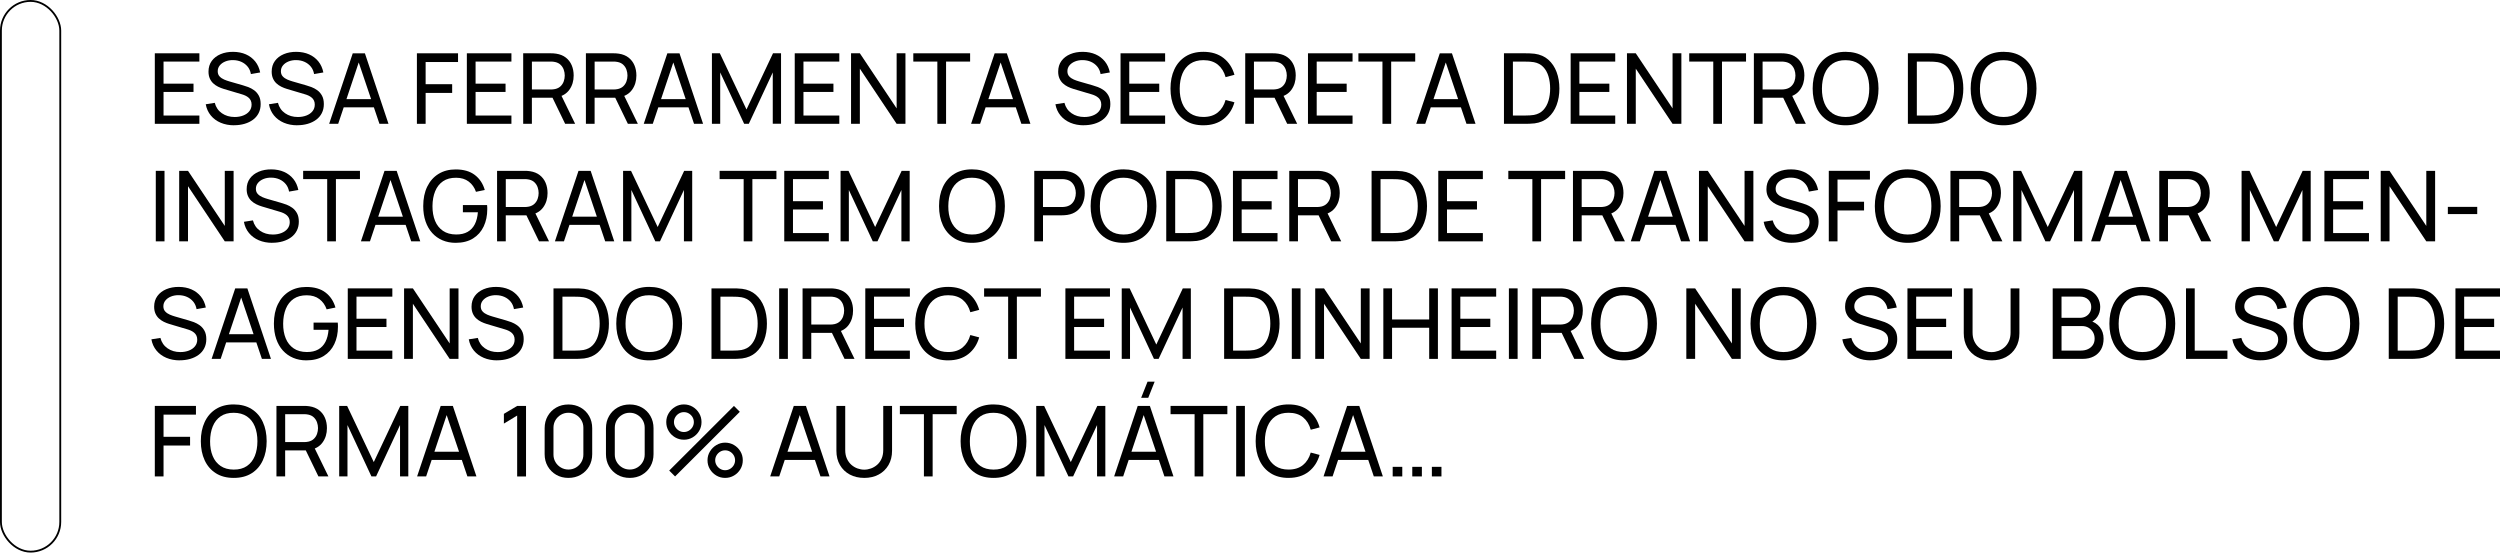 <svg xmlns="http://www.w3.org/2000/svg" id="Camada_2" data-name="Camada 2" viewBox="0 0 1352.78 299"><defs><style>      .cls-1 {        fill: none;        stroke: #000;        stroke-miterlimit: 10;      }    </style></defs><g id="Camada_1-2" data-name="Camada 1"><g><g><path d="m83.77,67V28.84h24.12v4.48h-19.4v11.95h16.22v4.48h-16.22v12.77h19.4v4.48h-24.12Z"></path><path d="m126.72,67.8c-2.7,0-5.14-.46-7.3-1.38s-3.95-2.23-5.35-3.94c-1.4-1.71-2.32-3.72-2.74-6.06l4.88-.77c.62,2.4,1.9,4.28,3.86,5.63,1.95,1.35,4.25,2.03,6.9,2.03,1.71,0,3.26-.27,4.65-.81,1.39-.54,2.49-1.31,3.3-2.32.81-1.01,1.22-2.2,1.22-3.58,0-.85-.15-1.58-.44-2.19s-.69-1.13-1.19-1.56c-.5-.43-1.07-.8-1.71-1.1-.64-.3-1.3-.55-1.99-.74l-9.73-2.89c-1.06-.32-2.08-.72-3.07-1.21-.99-.49-1.87-1.1-2.65-1.83-.78-.73-1.4-1.62-1.85-2.65s-.69-2.26-.69-3.67c0-2.26.59-4.19,1.76-5.79,1.17-1.6,2.77-2.82,4.78-3.67,2.01-.85,4.28-1.26,6.81-1.25,2.56.02,4.85.47,6.88,1.36,2.02.89,3.7,2.17,5.04,3.83,1.33,1.66,2.23,3.65,2.69,5.96l-5.01.87c-.27-1.55-.85-2.89-1.76-4.01-.91-1.12-2.05-1.99-3.41-2.6-1.36-.61-2.85-.92-4.48-.94-1.55-.02-2.96.23-4.21.74-1.25.51-2.25,1.22-2.99,2.13-.74.91-1.11,1.96-1.11,3.14s.34,2.11,1.01,2.82c.67.72,1.5,1.28,2.48,1.7s1.94.75,2.88,1.02l7.26,2.09c.83.23,1.79.55,2.88.95,1.09.41,2.14.98,3.17,1.71,1.02.73,1.87,1.71,2.54,2.92s1.01,2.73,1.01,4.57-.37,3.47-1.1,4.9-1.75,2.63-3.06,3.59c-1.31.96-2.83,1.7-4.56,2.2-1.73.5-3.59.76-5.56.76Z"></path><path d="m160.91,67.8c-2.7,0-5.14-.46-7.3-1.38s-3.95-2.23-5.35-3.94c-1.4-1.71-2.32-3.72-2.74-6.06l4.88-.77c.62,2.4,1.9,4.28,3.86,5.63,1.95,1.35,4.25,2.03,6.9,2.03,1.71,0,3.26-.27,4.65-.81,1.39-.54,2.49-1.31,3.3-2.32.81-1.01,1.22-2.2,1.22-3.58,0-.85-.15-1.58-.44-2.19s-.69-1.13-1.19-1.56c-.5-.43-1.07-.8-1.71-1.1-.64-.3-1.3-.55-1.99-.74l-9.73-2.89c-1.06-.32-2.08-.72-3.07-1.21-.99-.49-1.87-1.1-2.65-1.83-.78-.73-1.4-1.62-1.85-2.65s-.69-2.26-.69-3.67c0-2.26.59-4.19,1.76-5.79,1.17-1.6,2.77-2.82,4.78-3.67,2.01-.85,4.28-1.26,6.81-1.25,2.56.02,4.85.47,6.88,1.36,2.02.89,3.7,2.17,5.04,3.83,1.33,1.66,2.23,3.65,2.69,5.96l-5.01.87c-.27-1.55-.85-2.89-1.76-4.01-.91-1.12-2.05-1.99-3.41-2.6-1.36-.61-2.85-.92-4.48-.94-1.55-.02-2.96.23-4.21.74-1.25.51-2.25,1.22-2.99,2.13-.74.91-1.11,1.96-1.11,3.14s.34,2.11,1.01,2.82c.67.72,1.5,1.28,2.48,1.7s1.94.75,2.88,1.02l7.26,2.09c.83.23,1.79.55,2.88.95,1.09.41,2.14.98,3.17,1.71,1.02.73,1.87,1.71,2.54,2.92s1.01,2.73,1.01,4.57-.37,3.47-1.1,4.9-1.75,2.63-3.06,3.59c-1.31.96-2.83,1.7-4.56,2.2-1.73.5-3.59.76-5.56.76Z"></path><path d="m178.11,67l12.77-38.16h6.57l12.77,38.16h-4.9l-11.95-35.4h1.48l-11.85,35.4h-4.9Zm6.15-8.93v-4.43h19.82v4.43h-19.82Z"></path><path d="m225.59,67V28.84h22.26v4.72h-17.54v12h14.36v4.72h-14.36v16.72h-4.72Z"></path><path d="m252.62,67V28.84h24.12v4.48h-19.4v11.95h16.22v4.48h-16.22v12.77h19.4v4.48h-24.12Z"></path><path d="m283.1,67V28.84h15.08c.37,0,.81.01,1.32.04.51.03,1.01.08,1.48.17,2.07.32,3.8,1.02,5.21,2.12,1.4,1.1,2.46,2.48,3.17,4.15.71,1.67,1.06,3.52,1.06,5.55,0,2.95-.77,5.51-2.31,7.67s-3.79,3.52-6.76,4.07l-1.8.29h-11.74v14.1h-4.72Zm4.72-18.58h10.2c.34,0,.72-.02,1.15-.05.43-.04.84-.1,1.23-.19,1.22-.28,2.21-.8,2.98-1.55.77-.75,1.33-1.63,1.68-2.65.35-1.02.53-2.05.53-3.11s-.18-2.1-.53-3.11c-.35-1.02-.91-1.9-1.68-2.66s-1.76-1.27-2.98-1.54c-.39-.11-.8-.17-1.23-.2-.43-.03-.82-.04-1.15-.04h-10.2v15.1Zm17.99,18.58l-7.53-15.53,4.66-1.43,8.27,16.96h-5.41Z"></path><path d="m317.04,67V28.84h15.08c.37,0,.81.01,1.32.04.51.03,1.01.08,1.48.17,2.07.32,3.8,1.02,5.21,2.12,1.4,1.1,2.46,2.48,3.17,4.15.71,1.67,1.06,3.52,1.06,5.55,0,2.95-.77,5.51-2.31,7.67s-3.79,3.52-6.76,4.07l-1.8.29h-11.74v14.1h-4.72Zm4.72-18.58h10.2c.34,0,.72-.02,1.15-.05.43-.04.84-.1,1.23-.19,1.22-.28,2.21-.8,2.98-1.55.77-.75,1.33-1.63,1.68-2.65.35-1.02.53-2.05.53-3.11s-.18-2.1-.53-3.11c-.35-1.02-.91-1.9-1.68-2.66s-1.76-1.27-2.98-1.54c-.39-.11-.8-.17-1.23-.2-.43-.03-.82-.04-1.15-.04h-10.2v15.1Zm17.99,18.58l-7.53-15.53,4.66-1.43,8.27,16.96h-5.41Z"></path><path d="m348.34,67l12.77-38.16h6.57l12.77,38.16h-4.9l-11.95-35.4h1.48l-11.85,35.4h-4.9Zm6.15-8.93v-4.43h19.82v4.43h-19.82Z"></path><path d="m385.23,67V28.84h4.29l14.42,30.4,14.34-30.4h4.35v38.13h-4.48v-27.77l-12.96,27.8h-2.52l-12.96-27.8v27.8h-4.48Z"></path><path d="m430.04,67V28.84h24.12v4.48h-19.4v11.95h16.22v4.48h-16.22v12.77h19.4v4.48h-24.12Z"></path><path d="m460.51,67V28.84h4.77l19.9,29.81v-29.81h4.77v38.16h-4.77l-19.9-29.84v29.84h-4.77Z"></path><path d="m507.21,67v-33.68h-13.01v-4.48h30.74v4.48h-13.01v33.68h-4.72Z"></path><path d="m525.46,67l12.77-38.16h6.57l12.77,38.16h-4.9l-11.95-35.4h1.48l-11.85,35.4h-4.9Zm6.15-8.93v-4.43h19.82v4.43h-19.82Z"></path><path d="m586.49,67.8c-2.7,0-5.14-.46-7.3-1.38s-3.95-2.23-5.35-3.94c-1.4-1.71-2.32-3.72-2.74-6.06l4.88-.77c.62,2.4,1.9,4.28,3.86,5.63,1.95,1.35,4.25,2.03,6.9,2.03,1.71,0,3.26-.27,4.65-.81,1.39-.54,2.49-1.31,3.3-2.32.81-1.01,1.22-2.2,1.22-3.58,0-.85-.15-1.58-.44-2.19s-.69-1.13-1.19-1.56c-.5-.43-1.07-.8-1.71-1.1-.64-.3-1.3-.55-1.99-.74l-9.73-2.89c-1.06-.32-2.08-.72-3.07-1.21-.99-.49-1.87-1.1-2.65-1.83-.78-.73-1.4-1.62-1.85-2.65s-.69-2.26-.69-3.67c0-2.26.59-4.19,1.76-5.79,1.17-1.6,2.77-2.82,4.78-3.67,2.01-.85,4.28-1.26,6.81-1.25,2.56.02,4.85.47,6.88,1.36,2.02.89,3.7,2.17,5.04,3.83,1.33,1.66,2.23,3.65,2.69,5.96l-5.01.87c-.27-1.55-.85-2.89-1.76-4.01-.91-1.12-2.05-1.99-3.41-2.6-1.36-.61-2.85-.92-4.48-.94-1.55-.02-2.96.23-4.21.74-1.25.51-2.25,1.22-2.99,2.13-.74.91-1.11,1.96-1.11,3.14s.34,2.11,1.01,2.82c.67.72,1.5,1.28,2.48,1.7s1.94.75,2.88,1.02l7.26,2.09c.83.23,1.79.55,2.88.95,1.09.41,2.14.98,3.17,1.71,1.02.73,1.87,1.71,2.54,2.92s1.01,2.73,1.01,4.57-.37,3.47-1.1,4.9-1.75,2.63-3.06,3.59c-1.31.96-2.83,1.7-4.56,2.2-1.73.5-3.59.76-5.56.76Z"></path><path d="m606.34,67V28.84h24.12v4.48h-19.4v11.95h16.22v4.48h-16.22v12.77h19.4v4.48h-24.12Z"></path><path d="m651.18,67.8c-3.8,0-7.02-.84-9.67-2.52-2.65-1.68-4.67-4.01-6.06-7-1.39-2.99-2.08-6.44-2.08-10.36s.69-7.38,2.08-10.36c1.39-2.99,3.41-5.32,6.06-7,2.65-1.68,5.87-2.52,9.67-2.52,4.42,0,8.05,1.12,10.9,3.37,2.85,2.24,4.82,5.26,5.9,9.06l-4.8,1.27c-.78-2.84-2.16-5.09-4.16-6.73-2-1.64-4.61-2.46-7.84-2.46-2.84,0-5.21.65-7.1,1.93-1.89,1.29-3.31,3.09-4.27,5.39-.95,2.31-1.44,4.99-1.46,8.04-.02,3.04.45,5.71,1.4,8.02.95,2.31,2.38,4.11,4.29,5.41s4.28,1.95,7.13,1.95c3.23,0,5.85-.83,7.84-2.48,2-1.65,3.38-3.89,4.16-6.72l4.8,1.27c-1.08,3.78-3.04,6.8-5.9,9.05-2.85,2.25-6.49,3.38-10.9,3.38Z"></path><path d="m673.81,67V28.84h15.08c.37,0,.81.01,1.33.04.51.03,1.01.08,1.48.17,2.07.32,3.8,1.02,5.21,2.12,1.4,1.1,2.46,2.48,3.17,4.15.71,1.67,1.06,3.52,1.06,5.55,0,2.95-.77,5.51-2.31,7.67-1.54,2.16-3.79,3.52-6.76,4.07l-1.8.29h-11.74v14.1h-4.72Zm4.72-18.58h10.2c.33,0,.72-.02,1.15-.05.43-.04.84-.1,1.23-.19,1.22-.28,2.21-.8,2.98-1.55.77-.75,1.33-1.63,1.68-2.65.35-1.02.53-2.05.53-3.11s-.18-2.1-.53-3.11c-.35-1.02-.91-1.9-1.68-2.66s-1.76-1.27-2.98-1.54c-.39-.11-.8-.17-1.23-.2-.43-.03-.82-.04-1.15-.04h-10.2v15.1Zm17.99,18.58l-7.53-15.53,4.66-1.43,8.27,16.96h-5.41Z"></path><path d="m707.76,67V28.84h24.12v4.48h-19.4v11.95h16.22v4.48h-16.22v12.77h19.4v4.48h-24.12Z"></path><path d="m748.06,67v-33.68h-13.01v-4.48h30.74v4.48h-13.01v33.68h-4.72Z"></path><path d="m766.32,67l12.77-38.16h6.57l12.77,38.16h-4.9l-11.95-35.4h1.48l-11.84,35.4h-4.9Zm6.15-8.93v-4.43h19.82v4.43h-19.82Z"></path><path d="m813.81,67V28.84h11.77c.39,0,1.07,0,2.04.03s1.9.09,2.78.21c2.95.39,5.42,1.46,7.41,3.22,1.99,1.76,3.48,3.99,4.49,6.69,1.01,2.7,1.51,5.68,1.51,8.93s-.5,6.23-1.51,8.93-2.5,4.93-4.49,6.69c-1.99,1.76-4.46,2.83-7.41,3.22-.88.11-1.82.17-2.8.2-.98.03-1.66.04-2.03.04h-11.77Zm4.85-4.5h6.92c.67,0,1.42-.02,2.25-.07.83-.04,1.55-.12,2.17-.23,2.08-.39,3.77-1.26,5.06-2.62,1.29-1.36,2.23-3.06,2.84-5.09.6-2.03.9-4.22.9-6.57s-.3-4.62-.91-6.65c-.61-2.03-1.56-3.72-2.85-5.06-1.29-1.34-2.97-2.2-5.04-2.57-.62-.12-1.35-.2-2.2-.24-.85-.04-1.59-.05-2.23-.05h-6.92v29.15Z"></path><path d="m849.9,67V28.84h24.12v4.48h-19.4v11.95h16.22v4.48h-16.22v12.77h19.4v4.48h-24.12Z"></path><path d="m880.37,67V28.84h4.77l19.9,29.81v-29.81h4.77v38.16h-4.77l-19.9-29.84v29.84h-4.77Z"></path><path d="m927.07,67v-33.68h-13.01v-4.48h30.74v4.48h-13.01v33.68h-4.72Z"></path><path d="m949.04,67V28.84h15.08c.37,0,.81.01,1.33.04.51.03,1.01.08,1.48.17,2.07.32,3.8,1.02,5.21,2.12,1.4,1.1,2.46,2.48,3.17,4.15.71,1.67,1.06,3.52,1.06,5.55,0,2.95-.77,5.51-2.31,7.67-1.54,2.16-3.79,3.52-6.76,4.07l-1.8.29h-11.74v14.1h-4.72Zm4.72-18.58h10.2c.33,0,.72-.02,1.15-.05.43-.04.84-.1,1.23-.19,1.22-.28,2.21-.8,2.98-1.55.77-.75,1.33-1.63,1.68-2.65.35-1.02.53-2.05.53-3.11s-.18-2.1-.53-3.11c-.35-1.02-.91-1.9-1.68-2.66s-1.76-1.27-2.98-1.54c-.39-.11-.8-.17-1.23-.2-.43-.03-.82-.04-1.15-.04h-10.2v15.1Zm17.99,18.58l-7.53-15.53,4.66-1.43,8.27,16.96h-5.41Z"></path><path d="m998.67,67.8c-3.8,0-7.02-.84-9.67-2.52-2.65-1.68-4.67-4.01-6.06-7-1.39-2.99-2.08-6.44-2.08-10.36s.69-7.38,2.08-10.36c1.39-2.99,3.41-5.32,6.06-7,2.65-1.68,5.87-2.52,9.67-2.52s7.05.84,9.7,2.52c2.65,1.68,4.66,4.01,6.04,7,1.38,2.99,2.07,6.44,2.07,10.36s-.69,7.38-2.07,10.36c-1.38,2.99-3.39,5.32-6.04,7-2.65,1.68-5.88,2.52-9.7,2.52Zm0-4.5c2.84.02,5.22-.62,7.12-1.92,1.9-1.3,3.32-3.1,4.27-5.42s1.42-4.99,1.42-8.03-.47-5.73-1.42-8.03c-.95-2.3-2.37-4.09-4.27-5.38-1.9-1.29-4.27-1.94-7.12-1.96-2.84-.02-5.21.62-7.09,1.91-1.88,1.29-3.3,3.09-4.25,5.41-.95,2.31-1.44,5-1.46,8.06-.02,3.04.45,5.71,1.4,8,.95,2.3,2.38,4.09,4.28,5.39,1.9,1.3,4.27,1.96,7.12,1.97Z"></path><path d="m1032.38,67V28.84h11.77c.39,0,1.07,0,2.04.03s1.9.09,2.78.21c2.95.39,5.42,1.46,7.41,3.22,1.99,1.76,3.48,3.99,4.49,6.69,1.01,2.7,1.51,5.68,1.51,8.93s-.5,6.23-1.51,8.93-2.5,4.93-4.49,6.69c-1.99,1.76-4.46,2.83-7.41,3.22-.88.11-1.82.17-2.8.2-.98.03-1.66.04-2.03.04h-11.77Zm4.85-4.5h6.92c.67,0,1.42-.02,2.25-.07.83-.04,1.55-.12,2.17-.23,2.08-.39,3.77-1.26,5.06-2.62,1.29-1.36,2.23-3.06,2.84-5.09.6-2.03.9-4.22.9-6.57s-.3-4.62-.91-6.65c-.61-2.03-1.56-3.72-2.85-5.06-1.29-1.34-2.97-2.2-5.04-2.57-.62-.12-1.35-.2-2.2-.24-.85-.04-1.59-.05-2.23-.05h-6.92v29.15Z"></path><path d="m1084.16,67.8c-3.8,0-7.02-.84-9.67-2.52-2.65-1.68-4.67-4.01-6.06-7-1.39-2.99-2.08-6.44-2.08-10.36s.69-7.38,2.08-10.36c1.39-2.99,3.41-5.32,6.06-7,2.65-1.68,5.87-2.52,9.67-2.52s7.05.84,9.7,2.52c2.65,1.68,4.66,4.01,6.04,7,1.38,2.99,2.07,6.44,2.07,10.36s-.69,7.38-2.07,10.36c-1.38,2.99-3.39,5.32-6.04,7-2.65,1.68-5.88,2.52-9.7,2.52Zm0-4.5c2.84.02,5.22-.62,7.12-1.92,1.9-1.3,3.32-3.1,4.27-5.42s1.42-4.99,1.42-8.03-.47-5.73-1.42-8.03c-.95-2.3-2.37-4.09-4.27-5.38-1.9-1.29-4.27-1.94-7.12-1.96-2.84-.02-5.21.62-7.09,1.91-1.88,1.29-3.3,3.09-4.25,5.41-.95,2.31-1.44,5-1.46,8.06-.02,3.04.45,5.71,1.4,8,.95,2.3,2.38,4.09,4.28,5.39,1.9,1.3,4.27,1.96,7.12,1.97Z"></path><path d="m84.3,130.6v-38.16h4.72v38.16h-4.72Z"></path><path d="m96.96,130.6v-38.16h4.77l19.9,29.81v-29.81h4.77v38.16h-4.77l-19.9-29.84v29.84h-4.77Z"></path><path d="m147.37,131.4c-2.7,0-5.14-.46-7.3-1.38s-3.95-2.23-5.35-3.94c-1.4-1.71-2.32-3.72-2.74-6.06l4.88-.77c.62,2.4,1.9,4.28,3.86,5.63,1.95,1.35,4.25,2.03,6.9,2.03,1.71,0,3.26-.27,4.65-.81,1.39-.54,2.49-1.31,3.3-2.32.81-1.01,1.22-2.2,1.22-3.58,0-.85-.15-1.58-.44-2.19s-.69-1.13-1.19-1.56c-.5-.43-1.07-.8-1.71-1.1-.64-.3-1.3-.55-1.99-.74l-9.73-2.89c-1.06-.32-2.08-.72-3.07-1.21-.99-.49-1.87-1.1-2.65-1.83-.78-.73-1.4-1.62-1.85-2.65s-.69-2.26-.69-3.67c0-2.26.59-4.19,1.76-5.79,1.17-1.6,2.77-2.82,4.78-3.67,2.01-.85,4.28-1.26,6.81-1.25,2.56.02,4.85.47,6.88,1.36,2.02.89,3.7,2.17,5.04,3.83,1.33,1.66,2.23,3.65,2.69,5.96l-5.01.87c-.27-1.55-.85-2.89-1.76-4.01-.91-1.12-2.05-1.99-3.41-2.6-1.36-.61-2.85-.92-4.48-.94-1.55-.02-2.96.23-4.21.74-1.25.51-2.25,1.22-2.99,2.13-.74.91-1.11,1.96-1.11,3.14s.34,2.11,1.01,2.82c.67.72,1.5,1.28,2.48,1.7s1.94.75,2.88,1.02l7.26,2.09c.83.23,1.79.55,2.88.95,1.09.41,2.14.98,3.17,1.71,1.02.73,1.87,1.71,2.54,2.92s1.01,2.73,1.01,4.57-.37,3.47-1.1,4.9-1.75,2.63-3.06,3.59c-1.31.96-2.83,1.7-4.56,2.2-1.73.5-3.59.76-5.56.76Z"></path><path d="m177.05,130.6v-33.68h-13.01v-4.48h30.74v4.48h-13.01v33.68h-4.72Z"></path><path d="m195.3,130.6l12.77-38.16h6.57l12.77,38.16h-4.9l-11.95-35.4h1.48l-11.85,35.4h-4.9Zm6.15-8.93v-4.43h19.82v4.43h-19.82Z"></path><path d="m246.58,131.4c-2.61,0-5-.46-7.16-1.38s-4.01-2.24-5.56-3.96c-1.55-1.72-2.75-3.81-3.59-6.25-.84-2.45-1.26-5.21-1.26-8.28,0-4.06.72-7.58,2.17-10.55,1.45-2.97,3.49-5.26,6.12-6.88,2.63-1.62,5.72-2.42,9.28-2.42,4.27,0,7.72.99,10.33,2.98,2.61,1.99,4.42,4.7,5.41,8.15l-4.77.98c-.79-2.31-2.1-4.16-3.92-5.54-1.82-1.38-4.09-2.07-6.81-2.07-2.84-.02-5.21.61-7.09,1.89-1.88,1.28-3.3,3.08-4.25,5.39-.95,2.31-1.44,5-1.46,8.06-.02,3.04.45,5.71,1.4,8,.95,2.3,2.38,4.09,4.28,5.39,1.9,1.3,4.27,1.96,7.12,1.97,2.46.02,4.52-.45,6.2-1.4,1.68-.95,2.98-2.33,3.9-4.13.92-1.8,1.47-3.97,1.67-6.49h-8.11v-3.9h13.09c.05.35.08.77.09,1.26,0,.49.01.82.01.99,0,3.48-.65,6.59-1.95,9.34-1.3,2.75-3.22,4.91-5.75,6.48s-5.67,2.36-9.39,2.36Z"></path><path d="m268.97,130.6v-38.16h15.08c.37,0,.81.01,1.32.04.51.03,1.01.08,1.48.17,2.07.32,3.8,1.02,5.21,2.12,1.4,1.1,2.46,2.48,3.17,4.15.71,1.67,1.06,3.52,1.06,5.55,0,2.95-.77,5.51-2.31,7.67s-3.79,3.52-6.76,4.07l-1.8.29h-11.74v14.1h-4.72Zm4.72-18.58h10.2c.34,0,.72-.02,1.15-.05.43-.04.84-.1,1.23-.19,1.22-.28,2.21-.8,2.98-1.55.77-.75,1.33-1.63,1.68-2.65.35-1.02.53-2.05.53-3.11s-.18-2.1-.53-3.11c-.35-1.02-.91-1.9-1.68-2.66s-1.76-1.27-2.98-1.54c-.39-.11-.8-.17-1.23-.2-.43-.03-.82-.04-1.15-.04h-10.2v15.1Zm17.99,18.58l-7.53-15.53,4.66-1.43,8.27,16.96h-5.41Z"></path><path d="m300.27,130.6l12.77-38.16h6.57l12.77,38.16h-4.9l-11.95-35.4h1.48l-11.85,35.4h-4.9Zm6.15-8.93v-4.43h19.82v4.43h-19.82Z"></path><path d="m337.16,130.6v-38.16h4.29l14.42,30.4,14.34-30.4h4.35v38.13h-4.48v-27.77l-12.96,27.8h-2.52l-12.96-27.8v27.8h-4.48Z"></path><path d="m402.4,130.6v-33.68h-13.01v-4.48h30.74v4.48h-13.01v33.68h-4.72Z"></path><path d="m424.37,130.6v-38.16h24.12v4.48h-19.4v11.95h16.22v4.48h-16.22v12.77h19.4v4.48h-24.12Z"></path><path d="m454.84,130.6v-38.16h4.29l14.42,30.4,14.34-30.4h4.35v38.13h-4.48v-27.77l-12.96,27.8h-2.52l-12.96-27.8v27.8h-4.48Z"></path><path d="m525.94,131.4c-3.8,0-7.02-.84-9.67-2.52-2.65-1.68-4.67-4.01-6.06-7-1.39-2.99-2.08-6.44-2.08-10.36s.69-7.38,2.08-10.36c1.39-2.99,3.41-5.32,6.06-7,2.65-1.68,5.87-2.52,9.67-2.52s7.05.84,9.7,2.52c2.65,1.68,4.66,4.01,6.04,7,1.38,2.99,2.07,6.44,2.07,10.36s-.69,7.38-2.07,10.36c-1.38,2.99-3.39,5.32-6.04,7-2.65,1.68-5.88,2.52-9.7,2.52Zm0-4.5c2.84.02,5.22-.62,7.12-1.92,1.9-1.3,3.32-3.1,4.27-5.42.94-2.31,1.42-4.99,1.42-8.03s-.47-5.73-1.42-8.03c-.95-2.3-2.37-4.09-4.27-5.38-1.9-1.29-4.27-1.94-7.12-1.96-2.84-.02-5.21.62-7.09,1.91-1.88,1.29-3.3,3.09-4.25,5.41-.95,2.31-1.44,5-1.46,8.06-.02,3.04.45,5.71,1.4,8,.95,2.3,2.38,4.09,4.28,5.39,1.9,1.3,4.27,1.96,7.12,1.97Z"></path><path d="m559.65,130.6v-38.16h15.08c.37,0,.81.01,1.32.04.51.03,1.01.08,1.48.17,2.07.32,3.8,1.02,5.21,2.12,1.4,1.1,2.46,2.48,3.17,4.15.71,1.67,1.06,3.52,1.06,5.55s-.36,3.86-1.07,5.53c-.72,1.67-1.78,3.06-3.18,4.16-1.4,1.1-3.13,1.82-5.18,2.13-.48.07-.97.12-1.48.16-.51.04-.95.05-1.32.05h-10.36v14.1h-4.72Zm4.72-18.58h10.2c.34,0,.72-.02,1.15-.05.43-.04.84-.1,1.23-.19,1.22-.28,2.21-.8,2.98-1.55.77-.75,1.33-1.63,1.68-2.65.35-1.02.53-2.05.53-3.11s-.18-2.1-.53-3.11c-.35-1.02-.91-1.9-1.68-2.66s-1.76-1.27-2.98-1.54c-.39-.11-.8-.17-1.23-.2-.43-.03-.82-.04-1.15-.04h-10.2v15.1Z"></path><path d="m607.96,131.4c-3.8,0-7.02-.84-9.67-2.52-2.65-1.68-4.67-4.01-6.06-7-1.39-2.99-2.08-6.44-2.08-10.36s.69-7.38,2.08-10.36c1.39-2.99,3.41-5.32,6.06-7,2.65-1.68,5.87-2.52,9.67-2.52s7.05.84,9.7,2.52c2.65,1.68,4.66,4.01,6.04,7,1.38,2.99,2.07,6.44,2.07,10.36s-.69,7.38-2.07,10.36c-1.38,2.99-3.39,5.32-6.04,7-2.65,1.68-5.88,2.52-9.7,2.52Zm0-4.5c2.84.02,5.22-.62,7.12-1.92,1.9-1.3,3.32-3.1,4.27-5.42.94-2.31,1.42-4.99,1.42-8.03s-.47-5.73-1.42-8.03c-.95-2.3-2.37-4.09-4.27-5.38-1.9-1.29-4.27-1.94-7.12-1.96-2.84-.02-5.21.62-7.09,1.91-1.88,1.29-3.3,3.09-4.25,5.41-.95,2.31-1.44,5-1.46,8.06-.02,3.04.45,5.71,1.4,8,.95,2.3,2.38,4.09,4.28,5.39,1.9,1.3,4.27,1.96,7.12,1.97Z"></path><path d="m631.07,130.6v-38.16h11.77c.39,0,1.07,0,2.04.03.97.02,1.9.09,2.78.21,2.95.39,5.42,1.46,7.41,3.22,1.99,1.76,3.48,3.99,4.49,6.69,1.01,2.7,1.51,5.68,1.51,8.93s-.5,6.23-1.51,8.93c-1.01,2.7-2.5,4.93-4.49,6.69-1.99,1.76-4.46,2.83-7.41,3.22-.88.11-1.81.17-2.8.2-.98.03-1.66.04-2.03.04h-11.77Zm4.85-4.5h6.92c.67,0,1.42-.02,2.25-.07.83-.04,1.55-.12,2.17-.23,2.08-.39,3.77-1.26,5.06-2.62s2.23-3.06,2.84-5.09.9-4.22.9-6.57-.31-4.62-.91-6.65c-.61-2.03-1.56-3.72-2.85-5.06-1.29-1.34-2.97-2.2-5.04-2.57-.62-.12-1.35-.2-2.2-.24-.85-.04-1.59-.05-2.23-.05h-6.92v29.15Z"></path><path d="m667.16,130.6v-38.16h24.12v4.48h-19.4v11.95h16.22v4.48h-16.22v12.77h19.4v4.48h-24.12Z"></path><path d="m697.63,130.6v-38.16h15.08c.37,0,.81.01,1.33.04.51.03,1.01.08,1.48.17,2.07.32,3.8,1.02,5.21,2.12,1.4,1.1,2.46,2.48,3.17,4.15.71,1.67,1.06,3.52,1.06,5.55,0,2.95-.77,5.51-2.31,7.67-1.54,2.16-3.79,3.52-6.76,4.07l-1.8.29h-11.74v14.1h-4.72Zm4.72-18.58h10.2c.33,0,.72-.02,1.15-.05.43-.04.84-.1,1.23-.19,1.22-.28,2.21-.8,2.98-1.55.77-.75,1.33-1.63,1.68-2.65.35-1.02.53-2.05.53-3.11s-.18-2.1-.53-3.11c-.35-1.02-.91-1.9-1.68-2.66s-1.76-1.27-2.98-1.54c-.39-.11-.8-.17-1.23-.2-.43-.03-.82-.04-1.15-.04h-10.2v15.1Zm17.99,18.58l-7.53-15.53,4.66-1.43,8.27,16.96h-5.41Z"></path><path d="m742.18,130.6v-38.16h11.77c.39,0,1.07,0,2.04.03s1.9.09,2.78.21c2.95.39,5.42,1.46,7.41,3.22,1.99,1.76,3.48,3.99,4.49,6.69,1.01,2.7,1.51,5.68,1.51,8.93s-.5,6.23-1.51,8.93-2.5,4.93-4.49,6.69c-1.99,1.76-4.46,2.83-7.41,3.22-.88.11-1.82.17-2.8.2-.98.03-1.66.04-2.03.04h-11.77Zm4.85-4.5h6.92c.67,0,1.42-.02,2.25-.07.83-.04,1.55-.12,2.17-.23,2.08-.39,3.77-1.26,5.06-2.62,1.29-1.36,2.23-3.06,2.84-5.09.6-2.03.9-4.22.9-6.57s-.3-4.62-.91-6.65c-.61-2.03-1.56-3.72-2.85-5.06-1.29-1.34-2.97-2.2-5.04-2.57-.62-.12-1.35-.2-2.2-.24-.85-.04-1.59-.05-2.23-.05h-6.92v29.15Z"></path><path d="m778.27,130.6v-38.16h24.12v4.48h-19.4v11.95h16.22v4.48h-16.22v12.77h19.4v4.48h-24.12Z"></path><path d="m829.18,130.6v-33.68h-13.01v-4.48h30.74v4.48h-13.01v33.68h-4.72Z"></path><path d="m851.15,130.6v-38.16h15.08c.37,0,.81.01,1.33.04.51.03,1.01.08,1.48.17,2.07.32,3.8,1.02,5.21,2.12,1.4,1.1,2.46,2.48,3.17,4.15.71,1.67,1.06,3.52,1.06,5.55,0,2.95-.77,5.51-2.31,7.67-1.54,2.16-3.79,3.52-6.76,4.07l-1.8.29h-11.74v14.1h-4.72Zm4.72-18.58h10.2c.33,0,.72-.02,1.15-.05.43-.04.84-.1,1.23-.19,1.22-.28,2.21-.8,2.98-1.55.77-.75,1.33-1.63,1.68-2.65.35-1.02.53-2.05.53-3.11s-.18-2.1-.53-3.11c-.35-1.02-.91-1.9-1.68-2.66s-1.76-1.27-2.98-1.54c-.39-.11-.8-.17-1.23-.2-.43-.03-.82-.04-1.15-.04h-10.2v15.1Zm17.99,18.58l-7.53-15.53,4.66-1.43,8.27,16.96h-5.41Z"></path><path d="m882.44,130.6l12.77-38.16h6.57l12.77,38.16h-4.9l-11.95-35.4h1.48l-11.84,35.4h-4.9Zm6.15-8.93v-4.43h19.82v4.43h-19.82Z"></path><path d="m919.33,130.6v-38.16h4.77l19.9,29.81v-29.81h4.77v38.16h-4.77l-19.9-29.84v29.84h-4.77Z"></path><path d="m969.73,131.4c-2.7,0-5.14-.46-7.3-1.38-2.17-.92-3.95-2.23-5.35-3.94s-2.32-3.72-2.74-6.06l4.88-.77c.62,2.4,1.9,4.28,3.86,5.63,1.95,1.35,4.25,2.03,6.9,2.03,1.71,0,3.26-.27,4.65-.81,1.39-.54,2.49-1.31,3.3-2.32.81-1.01,1.22-2.2,1.22-3.58,0-.85-.15-1.58-.44-2.19-.29-.61-.69-1.13-1.19-1.56-.5-.43-1.07-.8-1.71-1.1-.64-.3-1.3-.55-1.99-.74l-9.72-2.89c-1.06-.32-2.08-.72-3.07-1.21-.99-.49-1.87-1.1-2.65-1.83-.78-.73-1.4-1.62-1.85-2.65-.46-1.03-.69-2.26-.69-3.67,0-2.26.59-4.19,1.76-5.79,1.17-1.6,2.77-2.82,4.78-3.67,2.01-.85,4.28-1.26,6.81-1.25,2.56.02,4.85.47,6.88,1.36,2.02.89,3.7,2.17,5.04,3.83s2.23,3.65,2.69,5.96l-5.01.87c-.26-1.55-.85-2.89-1.76-4.01s-2.04-1.99-3.41-2.6-2.85-.92-4.48-.94c-1.55-.02-2.96.23-4.21.74-1.25.51-2.25,1.22-3,2.13-.74.91-1.11,1.96-1.11,3.14s.33,2.11,1.01,2.82c.67.72,1.5,1.28,2.48,1.7s1.94.75,2.88,1.02l7.26,2.09c.83.23,1.79.55,2.88.95,1.09.41,2.14.98,3.17,1.71,1.02.73,1.87,1.71,2.54,2.92.67,1.21,1.01,2.73,1.01,4.57s-.37,3.47-1.1,4.9c-.73,1.43-1.75,2.63-3.06,3.59s-2.83,1.7-4.56,2.2c-1.73.5-3.59.76-5.56.76Z"></path><path d="m989.58,130.6v-38.16h22.26v4.72h-17.54v12h14.36v4.72h-14.36v16.72h-4.72Z"></path><path d="m1032.3,131.4c-3.8,0-7.02-.84-9.67-2.52-2.65-1.68-4.67-4.01-6.06-7-1.39-2.99-2.08-6.44-2.08-10.36s.69-7.38,2.08-10.36c1.39-2.99,3.41-5.32,6.06-7,2.65-1.68,5.87-2.52,9.67-2.52s7.05.84,9.7,2.52c2.65,1.68,4.66,4.01,6.04,7,1.38,2.99,2.07,6.44,2.07,10.36s-.69,7.38-2.07,10.36c-1.38,2.99-3.39,5.32-6.04,7-2.65,1.68-5.88,2.52-9.7,2.52Zm0-4.5c2.84.02,5.22-.62,7.12-1.92,1.9-1.3,3.32-3.1,4.27-5.42s1.42-4.99,1.42-8.03-.47-5.73-1.42-8.03c-.95-2.3-2.37-4.09-4.27-5.38-1.9-1.29-4.27-1.94-7.12-1.96-2.84-.02-5.21.62-7.09,1.91-1.88,1.29-3.3,3.09-4.25,5.41-.95,2.31-1.44,5-1.46,8.06-.02,3.04.45,5.71,1.4,8,.95,2.3,2.38,4.09,4.28,5.39,1.9,1.3,4.27,1.96,7.12,1.97Z"></path><path d="m1055.41,130.6v-38.16h15.08c.37,0,.81.01,1.33.04.51.03,1.01.08,1.48.17,2.07.32,3.8,1.02,5.21,2.12,1.4,1.1,2.46,2.48,3.17,4.15.71,1.67,1.06,3.52,1.06,5.55,0,2.95-.77,5.51-2.31,7.67-1.54,2.16-3.79,3.52-6.76,4.07l-1.8.29h-11.74v14.1h-4.72Zm4.72-18.58h10.2c.33,0,.72-.02,1.15-.05.43-.04.84-.1,1.23-.19,1.22-.28,2.21-.8,2.98-1.55.77-.75,1.33-1.63,1.68-2.65.35-1.02.53-2.05.53-3.11s-.18-2.1-.53-3.11c-.35-1.02-.91-1.9-1.68-2.66s-1.76-1.27-2.98-1.54c-.39-.11-.8-.17-1.23-.2-.43-.03-.82-.04-1.15-.04h-10.2v15.1Zm17.99,18.58l-7.53-15.53,4.66-1.43,8.27,16.96h-5.41Z"></path><path d="m1089.35,130.6v-38.16h4.29l14.42,30.4,14.34-30.4h4.35v38.13h-4.48v-27.77l-12.96,27.8h-2.52l-12.96-27.8v27.8h-4.48Z"></path><path d="m1131.51,130.6l12.77-38.16h6.57l12.77,38.16h-4.9l-11.95-35.4h1.48l-11.84,35.4h-4.9Zm6.15-8.93v-4.43h19.82v4.43h-19.82Z"></path><path d="m1168.4,130.6v-38.16h15.08c.37,0,.81.01,1.33.04.51.03,1.01.08,1.48.17,2.07.32,3.8,1.02,5.21,2.12,1.4,1.1,2.46,2.48,3.17,4.15.71,1.67,1.06,3.52,1.06,5.55,0,2.95-.77,5.51-2.31,7.67-1.54,2.16-3.79,3.52-6.76,4.07l-1.8.29h-11.74v14.1h-4.72Zm4.72-18.58h10.2c.33,0,.72-.02,1.15-.05.43-.04.84-.1,1.23-.19,1.22-.28,2.21-.8,2.98-1.55.77-.75,1.33-1.63,1.68-2.65.35-1.02.53-2.05.53-3.11s-.18-2.1-.53-3.11c-.35-1.02-.91-1.9-1.68-2.66s-1.76-1.27-2.98-1.54c-.39-.11-.8-.17-1.23-.2-.43-.03-.82-.04-1.15-.04h-10.2v15.1Zm17.99,18.58l-7.53-15.53,4.66-1.43,8.27,16.96h-5.41Z"></path><path d="m1212.95,130.6v-38.16h4.29l14.42,30.4,14.34-30.4h4.35v38.13h-4.48v-27.77l-12.96,27.8h-2.52l-12.96-27.8v27.8h-4.48Z"></path><path d="m1257.76,130.6v-38.16h24.12v4.48h-19.4v11.95h16.22v4.48h-16.22v12.77h19.4v4.48h-24.12Z"></path><path d="m1288.23,130.6v-38.16h4.77l19.9,29.81v-29.81h4.77v38.16h-4.77l-19.9-29.84v29.84h-4.77Z"></path><path d="m1324.56,115.84v-3.9h15.9v3.9h-15.9Z"></path><path d="m97.31,195c-2.7,0-5.14-.46-7.3-1.38s-3.95-2.23-5.35-3.94c-1.4-1.71-2.32-3.72-2.74-6.06l4.88-.77c.62,2.4,1.9,4.28,3.86,5.63,1.95,1.35,4.25,2.03,6.9,2.03,1.71,0,3.26-.27,4.65-.81,1.39-.54,2.49-1.31,3.3-2.32.81-1.01,1.22-2.2,1.22-3.58,0-.85-.15-1.58-.44-2.19s-.69-1.13-1.19-1.56c-.5-.43-1.07-.8-1.71-1.1-.64-.3-1.3-.55-1.99-.74l-9.73-2.89c-1.06-.32-2.08-.72-3.07-1.21-.99-.49-1.87-1.1-2.65-1.83-.78-.73-1.4-1.62-1.85-2.65s-.69-2.26-.69-3.67c0-2.26.59-4.19,1.76-5.79,1.17-1.6,2.77-2.82,4.78-3.67,2.01-.85,4.28-1.26,6.81-1.25,2.56.02,4.85.47,6.88,1.36,2.02.89,3.7,2.17,5.04,3.83,1.33,1.66,2.23,3.65,2.69,5.96l-5.01.87c-.27-1.55-.85-2.89-1.76-4.01-.91-1.12-2.05-1.99-3.41-2.6-1.36-.61-2.85-.92-4.48-.94-1.55-.02-2.96.23-4.21.74-1.25.51-2.25,1.22-2.99,2.13-.74.91-1.11,1.96-1.11,3.14s.34,2.11,1.01,2.82c.67.72,1.5,1.28,2.48,1.7s1.94.75,2.88,1.02l7.26,2.09c.83.23,1.79.55,2.88.95,1.09.41,2.14.98,3.17,1.71,1.02.73,1.87,1.71,2.54,2.92s1.01,2.73,1.01,4.57-.37,3.47-1.1,4.9-1.75,2.63-3.06,3.59c-1.31.96-2.83,1.7-4.56,2.2-1.73.5-3.59.76-5.56.76Z"></path><path d="m114.51,194.2l12.77-38.16h6.57l12.77,38.16h-4.9l-11.95-35.4h1.48l-11.85,35.4h-4.9Zm6.15-8.93v-4.43h19.82v4.43h-19.82Z"></path><path d="m165.78,195c-2.61,0-5-.46-7.16-1.38s-4.01-2.24-5.56-3.96c-1.55-1.72-2.75-3.81-3.59-6.25-.84-2.45-1.26-5.21-1.26-8.28,0-4.06.72-7.58,2.17-10.55,1.45-2.97,3.49-5.26,6.12-6.88,2.63-1.62,5.72-2.42,9.28-2.42,4.27,0,7.72.99,10.33,2.98,2.61,1.99,4.42,4.7,5.41,8.15l-4.77.98c-.79-2.31-2.1-4.16-3.92-5.54-1.82-1.38-4.09-2.07-6.81-2.07-2.84-.02-5.21.61-7.09,1.89-1.88,1.28-3.3,3.08-4.25,5.39-.95,2.31-1.44,5-1.46,8.06-.02,3.04.45,5.71,1.4,8,.95,2.3,2.38,4.09,4.28,5.39,1.9,1.3,4.27,1.96,7.12,1.97,2.46.02,4.52-.45,6.2-1.4,1.68-.95,2.98-2.33,3.9-4.13.92-1.8,1.47-3.97,1.67-6.49h-8.11v-3.9h13.09c.05.35.08.77.09,1.26,0,.49.01.82.01.99,0,3.48-.65,6.59-1.95,9.34-1.3,2.75-3.22,4.91-5.75,6.48s-5.67,2.36-9.39,2.36Z"></path><path d="m188.18,194.2v-38.16h24.12v4.48h-19.4v11.95h16.22v4.48h-16.22v12.77h19.4v4.48h-24.12Z"></path><path d="m218.65,194.2v-38.16h4.77l19.9,29.81v-29.81h4.77v38.16h-4.77l-19.9-29.84v29.84h-4.77Z"></path><path d="m269.05,195c-2.7,0-5.14-.46-7.3-1.38s-3.95-2.23-5.35-3.94c-1.4-1.71-2.32-3.72-2.74-6.06l4.88-.77c.62,2.4,1.9,4.28,3.86,5.63,1.95,1.35,4.25,2.03,6.9,2.03,1.71,0,3.26-.27,4.65-.81,1.39-.54,2.49-1.31,3.3-2.32.81-1.01,1.22-2.2,1.22-3.58,0-.85-.15-1.58-.44-2.19s-.69-1.13-1.19-1.56c-.5-.43-1.07-.8-1.71-1.1-.64-.3-1.3-.55-1.99-.74l-9.73-2.89c-1.06-.32-2.08-.72-3.07-1.21-.99-.49-1.87-1.1-2.65-1.83-.78-.73-1.4-1.62-1.85-2.65s-.69-2.26-.69-3.67c0-2.26.59-4.19,1.76-5.79,1.17-1.6,2.77-2.82,4.78-3.67,2.01-.85,4.28-1.26,6.81-1.25,2.56.02,4.85.47,6.88,1.36,2.02.89,3.7,2.17,5.04,3.83,1.33,1.66,2.23,3.65,2.69,5.96l-5.01.87c-.27-1.55-.85-2.89-1.76-4.01-.91-1.12-2.05-1.99-3.41-2.6-1.36-.61-2.85-.92-4.48-.94-1.55-.02-2.96.23-4.21.74-1.25.51-2.25,1.22-2.99,2.13-.74.91-1.11,1.96-1.11,3.14s.34,2.11,1.01,2.82c.67.72,1.5,1.28,2.48,1.7s1.94.75,2.88,1.02l7.26,2.09c.83.23,1.79.55,2.88.95,1.09.41,2.14.98,3.17,1.71,1.02.73,1.87,1.71,2.54,2.92s1.01,2.73,1.01,4.57-.37,3.47-1.1,4.9-1.75,2.63-3.06,3.59c-1.31.96-2.83,1.7-4.56,2.2-1.73.5-3.59.76-5.56.76Z"></path><path d="m299.5,194.2v-38.16h11.77c.39,0,1.07,0,2.04.03.97.02,1.9.09,2.78.21,2.95.39,5.42,1.46,7.41,3.22,1.99,1.76,3.48,3.99,4.49,6.69,1.01,2.7,1.51,5.68,1.51,8.93s-.5,6.23-1.51,8.93c-1.01,2.7-2.5,4.93-4.49,6.69-1.99,1.76-4.46,2.83-7.41,3.22-.88.11-1.81.17-2.8.2-.98.03-1.66.04-2.03.04h-11.77Zm4.85-4.5h6.92c.67,0,1.42-.02,2.25-.07.83-.04,1.55-.12,2.17-.23,2.08-.39,3.77-1.26,5.06-2.62s2.23-3.06,2.84-5.09.9-4.22.9-6.57-.31-4.62-.91-6.65c-.61-2.03-1.56-3.72-2.85-5.06-1.29-1.34-2.97-2.2-5.04-2.57-.62-.12-1.35-.2-2.2-.24-.85-.04-1.59-.05-2.23-.05h-6.92v29.15Z"></path><path d="m351.28,195c-3.8,0-7.02-.84-9.67-2.52-2.65-1.68-4.67-4.01-6.06-7-1.39-2.99-2.08-6.44-2.08-10.36s.69-7.38,2.08-10.36c1.39-2.99,3.41-5.32,6.06-7,2.65-1.68,5.87-2.52,9.67-2.52s7.05.84,9.7,2.52c2.65,1.68,4.66,4.01,6.04,7,1.38,2.99,2.07,6.44,2.07,10.36s-.69,7.38-2.07,10.36c-1.38,2.99-3.39,5.32-6.04,7-2.65,1.68-5.88,2.52-9.7,2.52Zm0-4.5c2.84.02,5.22-.62,7.12-1.92,1.9-1.3,3.32-3.1,4.27-5.42.94-2.31,1.42-4.99,1.42-8.03s-.47-5.73-1.42-8.03c-.95-2.3-2.37-4.09-4.27-5.38-1.9-1.29-4.27-1.94-7.12-1.96-2.84-.02-5.21.62-7.09,1.91-1.88,1.29-3.3,3.09-4.25,5.41-.95,2.31-1.44,5-1.46,8.06-.02,3.04.45,5.71,1.4,8,.95,2.3,2.38,4.09,4.28,5.39,1.9,1.3,4.27,1.96,7.12,1.97Z"></path><path d="m384.99,194.2v-38.16h11.77c.39,0,1.07,0,2.04.03.97.02,1.9.09,2.78.21,2.95.39,5.42,1.46,7.41,3.22,1.99,1.76,3.48,3.99,4.49,6.69,1.01,2.7,1.51,5.68,1.51,8.93s-.5,6.23-1.51,8.93c-1.01,2.7-2.5,4.93-4.49,6.69-1.99,1.76-4.46,2.83-7.41,3.22-.88.11-1.81.17-2.8.2-.98.03-1.66.04-2.03.04h-11.77Zm4.85-4.5h6.92c.67,0,1.42-.02,2.25-.07.83-.04,1.55-.12,2.17-.23,2.08-.39,3.77-1.26,5.06-2.62s2.23-3.06,2.84-5.09.9-4.22.9-6.57-.31-4.62-.91-6.65c-.61-2.03-1.56-3.72-2.85-5.06-1.29-1.34-2.97-2.2-5.04-2.57-.62-.12-1.35-.2-2.2-.24-.85-.04-1.59-.05-2.23-.05h-6.92v29.15Z"></path><path d="m421.61,194.2v-38.16h4.72v38.16h-4.72Z"></path><path d="m434.28,194.2v-38.16h15.08c.37,0,.81.01,1.32.04.51.03,1.01.08,1.48.17,2.07.32,3.8,1.02,5.21,2.12,1.4,1.1,2.46,2.48,3.17,4.15.71,1.67,1.06,3.52,1.06,5.55,0,2.95-.77,5.51-2.31,7.67s-3.79,3.52-6.76,4.07l-1.8.29h-11.74v14.1h-4.72Zm4.72-18.58h10.2c.34,0,.72-.02,1.15-.05.43-.04.84-.1,1.23-.19,1.22-.28,2.21-.8,2.98-1.55.77-.75,1.33-1.63,1.68-2.65.35-1.02.53-2.05.53-3.11s-.18-2.1-.53-3.11c-.35-1.02-.91-1.9-1.68-2.66s-1.76-1.27-2.98-1.54c-.39-.11-.8-.17-1.23-.2-.43-.03-.82-.04-1.15-.04h-10.2v15.1Zm17.99,18.58l-7.53-15.53,4.66-1.43,8.27,16.96h-5.41Z"></path><path d="m468.22,194.2v-38.16h24.12v4.48h-19.4v11.95h16.22v4.48h-16.22v12.77h19.4v4.48h-24.12Z"></path><path d="m513.06,195c-3.8,0-7.02-.84-9.67-2.52-2.65-1.68-4.67-4.01-6.06-7-1.39-2.99-2.08-6.44-2.08-10.36s.69-7.38,2.08-10.36c1.39-2.99,3.41-5.32,6.06-7,2.65-1.68,5.87-2.52,9.67-2.52,4.42,0,8.05,1.12,10.9,3.37,2.85,2.24,4.82,5.26,5.9,9.06l-4.8,1.27c-.78-2.84-2.16-5.09-4.16-6.73-2-1.64-4.61-2.46-7.84-2.46-2.84,0-5.21.65-7.1,1.93-1.89,1.29-3.31,3.09-4.27,5.39-.95,2.31-1.44,4.99-1.46,8.04-.02,3.04.45,5.71,1.4,8.02.95,2.31,2.38,4.11,4.29,5.41s4.28,1.95,7.13,1.95c3.23,0,5.85-.83,7.84-2.48,2-1.65,3.38-3.89,4.16-6.72l4.8,1.27c-1.08,3.78-3.04,6.8-5.9,9.05-2.85,2.25-6.49,3.38-10.9,3.38Z"></path><path d="m545.52,194.2v-33.68h-13.01v-4.48h30.74v4.48h-13.01v33.68h-4.72Z"></path><path d="m576.5,194.2v-38.16h24.12v4.48h-19.4v11.95h16.22v4.48h-16.22v12.77h19.4v4.48h-24.12Z"></path><path d="m606.98,194.2v-38.16h4.29l14.42,30.4,14.34-30.4h4.35v38.13h-4.48v-27.77l-12.96,27.8h-2.52l-12.96-27.8v27.8h-4.48Z"></path><path d="m662.39,194.2v-38.16h11.77c.39,0,1.07,0,2.04.03.97.02,1.9.09,2.78.21,2.95.39,5.42,1.46,7.41,3.22,1.99,1.76,3.48,3.99,4.49,6.69,1.01,2.7,1.51,5.68,1.51,8.93s-.5,6.23-1.51,8.93c-1.01,2.7-2.5,4.93-4.49,6.69-1.99,1.76-4.46,2.83-7.41,3.22-.88.11-1.81.17-2.79.2-.98.03-1.66.04-2.03.04h-11.77Zm4.85-4.5h6.92c.67,0,1.42-.02,2.25-.07.83-.04,1.55-.12,2.17-.23,2.08-.39,3.77-1.26,5.06-2.62s2.23-3.06,2.84-5.09c.6-2.03.9-4.22.9-6.57s-.3-4.62-.91-6.65c-.61-2.03-1.56-3.72-2.85-5.06-1.29-1.34-2.97-2.2-5.04-2.57-.62-.12-1.35-.2-2.2-.24-.85-.04-1.59-.05-2.23-.05h-6.92v29.15Z"></path><path d="m699.01,194.2v-38.16h4.72v38.16h-4.72Z"></path><path d="m711.68,194.2v-38.16h4.77l19.9,29.81v-29.81h4.77v38.16h-4.77l-19.9-29.84v29.84h-4.77Z"></path><path d="m748.54,194.2v-38.16h4.72v16.83h20.09v-16.83h4.72v38.16h-4.72v-16.85h-20.09v16.85h-4.72Z"></path><path d="m785.48,194.2v-38.16h24.12v4.48h-19.4v11.95h16.22v4.48h-16.22v12.77h19.4v4.48h-24.12Z"></path><path d="m816.48,194.2v-38.16h4.72v38.16h-4.72Z"></path><path d="m829.15,194.2v-38.16h15.08c.37,0,.81.01,1.33.04.51.03,1.01.08,1.48.17,2.07.32,3.8,1.02,5.21,2.12,1.4,1.1,2.46,2.48,3.17,4.15.71,1.67,1.06,3.52,1.06,5.55,0,2.95-.77,5.51-2.31,7.67-1.54,2.16-3.79,3.52-6.76,4.07l-1.8.29h-11.74v14.1h-4.72Zm4.72-18.58h10.2c.33,0,.72-.02,1.15-.05.43-.04.84-.1,1.23-.19,1.22-.28,2.21-.8,2.98-1.55.77-.75,1.33-1.63,1.68-2.65.35-1.02.53-2.05.53-3.11s-.18-2.1-.53-3.11c-.35-1.02-.91-1.9-1.68-2.66s-1.76-1.27-2.98-1.54c-.39-.11-.8-.17-1.23-.2-.43-.03-.82-.04-1.15-.04h-10.2v15.1Zm17.99,18.58l-7.53-15.53,4.66-1.43,8.27,16.96h-5.41Z"></path><path d="m878.78,195c-3.8,0-7.02-.84-9.67-2.52-2.65-1.68-4.67-4.01-6.06-7-1.39-2.99-2.08-6.44-2.08-10.36s.69-7.38,2.08-10.36c1.39-2.99,3.41-5.32,6.06-7,2.65-1.68,5.87-2.52,9.67-2.52s7.05.84,9.7,2.52c2.65,1.68,4.66,4.01,6.04,7,1.38,2.99,2.07,6.44,2.07,10.36s-.69,7.38-2.07,10.36c-1.38,2.99-3.39,5.32-6.04,7-2.65,1.68-5.88,2.52-9.7,2.52Zm0-4.5c2.84.02,5.22-.62,7.12-1.92,1.9-1.3,3.32-3.1,4.27-5.42s1.42-4.99,1.42-8.03-.47-5.73-1.42-8.03c-.95-2.3-2.37-4.09-4.27-5.38-1.9-1.29-4.27-1.94-7.12-1.96-2.84-.02-5.21.62-7.09,1.91-1.88,1.29-3.3,3.09-4.25,5.41-.95,2.31-1.44,5-1.46,8.06-.02,3.04.45,5.71,1.4,8,.95,2.3,2.38,4.09,4.28,5.39,1.9,1.3,4.27,1.96,7.12,1.97Z"></path><path d="m912.49,194.2v-38.16h4.77l19.9,29.81v-29.81h4.77v38.16h-4.77l-19.9-29.84v29.84h-4.77Z"></path><path d="m965.04,195c-3.8,0-7.02-.84-9.67-2.52-2.65-1.68-4.67-4.01-6.06-7-1.39-2.99-2.08-6.44-2.08-10.36s.69-7.38,2.08-10.36c1.39-2.99,3.41-5.32,6.06-7,2.65-1.68,5.87-2.52,9.67-2.52s7.05.84,9.7,2.52c2.65,1.68,4.66,4.01,6.04,7,1.38,2.99,2.07,6.44,2.07,10.36s-.69,7.38-2.07,10.36c-1.38,2.99-3.39,5.32-6.04,7-2.65,1.68-5.88,2.52-9.7,2.52Zm0-4.5c2.84.02,5.22-.62,7.12-1.92,1.9-1.3,3.32-3.1,4.27-5.42s1.42-4.99,1.42-8.03-.47-5.73-1.42-8.03c-.95-2.3-2.37-4.09-4.27-5.38-1.9-1.29-4.27-1.94-7.12-1.96-2.84-.02-5.21.62-7.09,1.91-1.88,1.29-3.3,3.09-4.25,5.41-.95,2.31-1.44,5-1.46,8.06-.02,3.04.45,5.71,1.4,8,.95,2.3,2.38,4.09,4.28,5.39,1.9,1.3,4.27,1.96,7.12,1.97Z"></path><path d="m1012.29,195c-2.7,0-5.14-.46-7.3-1.38-2.17-.92-3.95-2.23-5.35-3.94s-2.32-3.72-2.74-6.06l4.88-.77c.62,2.4,1.9,4.28,3.86,5.63,1.95,1.35,4.25,2.03,6.9,2.03,1.71,0,3.26-.27,4.65-.81,1.39-.54,2.49-1.31,3.3-2.32.81-1.01,1.22-2.2,1.22-3.58,0-.85-.15-1.58-.44-2.19-.29-.61-.69-1.13-1.19-1.56-.5-.43-1.07-.8-1.71-1.1-.64-.3-1.3-.55-1.99-.74l-9.72-2.89c-1.06-.32-2.08-.72-3.07-1.21-.99-.49-1.87-1.1-2.65-1.83-.78-.73-1.4-1.62-1.85-2.65-.46-1.03-.69-2.26-.69-3.67,0-2.26.59-4.19,1.76-5.79,1.17-1.6,2.77-2.82,4.78-3.67,2.01-.85,4.28-1.26,6.81-1.25,2.56.02,4.85.47,6.88,1.36,2.02.89,3.7,2.17,5.04,3.83s2.23,3.65,2.69,5.96l-5.01.87c-.26-1.55-.85-2.89-1.76-4.01s-2.04-1.99-3.41-2.6-2.85-.92-4.48-.94c-1.55-.02-2.96.23-4.21.74-1.25.51-2.25,1.22-3,2.13-.74.91-1.11,1.96-1.11,3.14s.33,2.11,1.01,2.82c.67.72,1.5,1.28,2.48,1.7s1.94.75,2.88,1.02l7.26,2.09c.83.23,1.79.55,2.88.95,1.09.41,2.14.98,3.17,1.71,1.02.73,1.87,1.71,2.54,2.92.67,1.21,1.01,2.73,1.01,4.57s-.37,3.47-1.1,4.9c-.73,1.43-1.75,2.63-3.06,3.59s-2.83,1.7-4.56,2.2c-1.73.5-3.59.76-5.56.76Z"></path><path d="m1032.14,194.2v-38.16h24.12v4.48h-19.4v11.95h16.22v4.48h-16.22v12.77h19.4v4.48h-24.12Z"></path><path d="m1077.66,195c-2.95,0-5.56-.61-7.82-1.83-2.26-1.22-4.03-2.93-5.31-5.13-1.28-2.2-1.92-4.78-1.92-7.75v-24.22l4.77-.03v23.85c0,1.8.3,3.37.91,4.7.61,1.33,1.42,2.44,2.42,3.33,1.01.88,2.12,1.54,3.33,1.97,1.21.43,2.42.65,3.62.65s2.44-.22,3.66-.66,2.33-1.1,3.33-1.97c1-.87,1.8-1.98,2.4-3.33.6-1.34.9-2.91.9-4.69v-23.85h4.77v24.25c0,2.95-.64,5.53-1.92,7.74s-3.05,3.92-5.31,5.14c-2.26,1.22-4.87,1.83-7.82,1.83Z"></path><path d="m1110.74,194.2v-38.16h14.87c2.28,0,4.23.47,5.84,1.4s2.85,2.17,3.71,3.7c.86,1.53,1.29,3.18,1.29,4.94,0,2.07-.53,3.88-1.59,5.43-1.06,1.55-2.49,2.62-4.29,3.21l-.05-1.3c2.46.65,4.36,1.85,5.72,3.6s2.04,3.83,2.04,6.25c0,2.23-.46,4.15-1.36,5.78-.91,1.63-2.22,2.89-3.92,3.79-1.71.9-3.72,1.35-6.06,1.35h-16.19Zm4.77-22.23h10.04c1.13,0,2.15-.24,3.06-.73.91-.49,1.63-1.17,2.17-2.05.54-.88.81-1.92.81-3.1,0-1.64-.56-2.99-1.67-4.03-1.11-1.04-2.57-1.56-4.37-1.56h-10.04v11.47Zm0,17.73h10.52c1.41,0,2.68-.26,3.79-.78s1.99-1.26,2.64-2.21c.64-.95.97-2.1.97-3.44s-.29-2.45-.86-3.47c-.58-1.02-1.38-1.84-2.41-2.45s-2.23-.91-3.59-.91h-11.05v13.28Z"></path><path d="m1159.23,195c-3.8,0-7.02-.84-9.67-2.52-2.65-1.68-4.67-4.01-6.06-7-1.39-2.99-2.08-6.44-2.08-10.36s.69-7.38,2.08-10.36c1.39-2.99,3.41-5.32,6.06-7,2.65-1.68,5.87-2.52,9.67-2.52s7.05.84,9.7,2.52c2.65,1.68,4.66,4.01,6.04,7,1.38,2.99,2.07,6.44,2.07,10.36s-.69,7.38-2.07,10.36c-1.38,2.99-3.39,5.32-6.04,7-2.65,1.68-5.88,2.52-9.7,2.52Zm0-4.5c2.84.02,5.22-.62,7.12-1.92,1.9-1.3,3.32-3.1,4.27-5.42s1.42-4.99,1.42-8.03-.47-5.73-1.42-8.03c-.95-2.3-2.37-4.09-4.27-5.38-1.9-1.29-4.27-1.94-7.12-1.96-2.84-.02-5.21.62-7.09,1.91-1.88,1.29-3.3,3.09-4.25,5.41-.95,2.31-1.44,5-1.46,8.06-.02,3.04.45,5.71,1.4,8,.95,2.3,2.38,4.09,4.28,5.39,1.9,1.3,4.27,1.96,7.12,1.97Z"></path><path d="m1182.87,194.2v-38.16h4.72v33.68h17.7v4.48h-22.42Z"></path><path d="m1223.33,195c-2.7,0-5.14-.46-7.3-1.38-2.17-.92-3.95-2.23-5.35-3.94s-2.32-3.72-2.74-6.06l4.88-.77c.62,2.4,1.9,4.28,3.86,5.63,1.95,1.35,4.25,2.03,6.9,2.03,1.71,0,3.26-.27,4.65-.81,1.39-.54,2.49-1.31,3.3-2.32.81-1.01,1.22-2.2,1.22-3.58,0-.85-.15-1.58-.44-2.19-.29-.61-.69-1.13-1.19-1.56-.5-.43-1.07-.8-1.71-1.1-.64-.3-1.3-.55-1.99-.74l-9.72-2.89c-1.06-.32-2.08-.72-3.07-1.21-.99-.49-1.87-1.1-2.65-1.83-.78-.73-1.4-1.62-1.85-2.65-.46-1.03-.69-2.26-.69-3.67,0-2.26.59-4.19,1.76-5.79,1.17-1.6,2.77-2.82,4.78-3.67,2.01-.85,4.28-1.26,6.81-1.25,2.56.02,4.85.47,6.88,1.36,2.02.89,3.7,2.17,5.04,3.83s2.23,3.65,2.69,5.96l-5.01.87c-.26-1.55-.85-2.89-1.76-4.01s-2.04-1.99-3.41-2.6-2.85-.92-4.48-.94c-1.55-.02-2.96.23-4.21.74-1.25.51-2.25,1.22-3,2.13-.74.91-1.11,1.96-1.11,3.14s.33,2.11,1.01,2.82c.67.72,1.5,1.28,2.48,1.7s1.94.75,2.88,1.02l7.26,2.09c.83.23,1.79.55,2.88.95,1.09.41,2.14.98,3.17,1.71,1.02.73,1.87,1.71,2.54,2.92.67,1.21,1.01,2.73,1.01,4.57s-.37,3.47-1.1,4.9c-.73,1.43-1.75,2.63-3.06,3.59s-2.83,1.7-4.56,2.2c-1.73.5-3.59.76-5.56.76Z"></path><path d="m1258.87,195c-3.8,0-7.02-.84-9.67-2.52-2.65-1.68-4.67-4.01-6.06-7-1.39-2.99-2.08-6.44-2.08-10.36s.69-7.38,2.08-10.36c1.39-2.99,3.41-5.32,6.06-7,2.65-1.68,5.87-2.52,9.67-2.52s7.05.84,9.7,2.52c2.65,1.68,4.66,4.01,6.04,7,1.38,2.99,2.07,6.44,2.07,10.36s-.69,7.38-2.07,10.36c-1.38,2.99-3.39,5.32-6.04,7-2.65,1.68-5.88,2.52-9.7,2.52Zm0-4.5c2.84.02,5.22-.62,7.12-1.92,1.9-1.3,3.32-3.1,4.27-5.42s1.42-4.99,1.42-8.03-.47-5.73-1.42-8.03c-.95-2.3-2.37-4.09-4.27-5.38-1.9-1.29-4.27-1.94-7.12-1.96-2.84-.02-5.21.62-7.09,1.91-1.88,1.29-3.3,3.09-4.25,5.41-.95,2.31-1.44,5-1.46,8.06-.02,3.04.45,5.71,1.4,8,.95,2.3,2.38,4.09,4.28,5.39,1.9,1.3,4.27,1.96,7.12,1.97Z"></path><path d="m1292.58,194.2v-38.16h11.77c.39,0,1.07,0,2.04.03s1.9.09,2.78.21c2.95.39,5.42,1.46,7.41,3.22,1.99,1.76,3.48,3.99,4.49,6.69,1.01,2.7,1.51,5.68,1.51,8.93s-.5,6.23-1.51,8.93-2.5,4.93-4.49,6.69c-1.99,1.76-4.46,2.83-7.41,3.22-.88.11-1.82.17-2.8.2-.98.03-1.66.04-2.03.04h-11.77Zm4.85-4.5h6.92c.67,0,1.42-.02,2.25-.07.83-.04,1.55-.12,2.17-.23,2.08-.39,3.77-1.26,5.06-2.62,1.29-1.36,2.23-3.06,2.84-5.09.6-2.03.9-4.22.9-6.57s-.3-4.62-.91-6.65c-.61-2.03-1.56-3.72-2.85-5.06-1.29-1.34-2.97-2.2-5.04-2.57-.62-.12-1.35-.2-2.2-.24-.85-.04-1.59-.05-2.23-.05h-6.92v29.15Z"></path><path d="m1328.67,194.2v-38.16h24.12v4.48h-19.4v11.95h16.22v4.48h-16.22v12.77h19.4v4.48h-24.12Z"></path><path d="m83.77,257.8v-38.16h22.26v4.72h-17.54v12h14.36v4.72h-14.36v16.72h-4.72Z"></path><path d="m126.48,258.6c-3.8,0-7.02-.84-9.67-2.52-2.65-1.68-4.67-4.01-6.06-7-1.39-2.99-2.08-6.44-2.08-10.36s.69-7.38,2.08-10.36c1.39-2.99,3.41-5.32,6.06-7,2.65-1.68,5.87-2.52,9.67-2.52s7.05.84,9.7,2.52c2.65,1.68,4.66,4.01,6.04,7,1.38,2.99,2.07,6.44,2.07,10.36s-.69,7.38-2.07,10.36c-1.38,2.99-3.39,5.32-6.04,7-2.65,1.68-5.88,2.52-9.7,2.52Zm0-4.5c2.84.02,5.22-.62,7.12-1.92,1.9-1.3,3.32-3.1,4.27-5.42.94-2.31,1.42-4.99,1.42-8.03s-.47-5.73-1.42-8.03c-.95-2.3-2.37-4.09-4.27-5.38-1.9-1.29-4.27-1.94-7.12-1.96-2.84-.02-5.21.62-7.09,1.91-1.88,1.29-3.3,3.09-4.25,5.41-.95,2.31-1.44,5-1.46,8.06-.02,3.04.45,5.71,1.4,8,.95,2.3,2.38,4.09,4.28,5.39,1.9,1.3,4.27,1.96,7.12,1.97Z"></path><path d="m149.59,257.8v-38.16h15.08c.37,0,.81.01,1.32.04.51.03,1.01.08,1.48.17,2.07.32,3.8,1.02,5.21,2.12,1.4,1.1,2.46,2.48,3.17,4.15.71,1.67,1.06,3.52,1.06,5.55,0,2.95-.77,5.51-2.31,7.67s-3.79,3.52-6.76,4.07l-1.8.29h-11.74v14.1h-4.72Zm4.72-18.58h10.2c.34,0,.72-.02,1.15-.05.43-.04.84-.1,1.23-.19,1.22-.28,2.21-.8,2.98-1.55.77-.75,1.33-1.63,1.68-2.65.35-1.02.53-2.05.53-3.11s-.18-2.1-.53-3.11c-.35-1.02-.91-1.9-1.68-2.66s-1.76-1.27-2.98-1.54c-.39-.11-.8-.17-1.23-.2-.43-.03-.82-.04-1.15-.04h-10.2v15.1Zm17.99,18.58l-7.53-15.53,4.66-1.43,8.27,16.96h-5.41Z"></path><path d="m183.54,257.8v-38.16h4.29l14.42,30.4,14.34-30.4h4.35v38.13h-4.48v-27.77l-12.96,27.8h-2.52l-12.96-27.8v27.8h-4.48Z"></path><path d="m225.7,257.8l12.77-38.16h6.57l12.77,38.16h-4.9l-11.95-35.4h1.48l-11.85,35.4h-4.9Zm6.15-8.93v-4.43h19.82v4.43h-19.82Z"></path><path d="m279.84,257.8v-32.94l-7.18,4.35v-5.27l7.18-4.29h4.8v38.16h-4.8Z"></path><path d="m307.58,258.6c-2.47,0-4.68-.56-6.61-1.68-1.93-1.12-3.46-2.65-4.58-4.58s-1.68-4.14-1.68-6.61v-13.99c0-2.47.56-4.68,1.68-6.62,1.12-1.94,2.65-3.47,4.58-4.58,1.93-1.11,4.14-1.67,6.61-1.67s4.68.56,6.62,1.67c1.94,1.11,3.47,2.64,4.58,4.58,1.11,1.94,1.67,4.15,1.67,6.62v13.99c0,2.47-.56,4.68-1.67,6.61-1.11,1.93-2.64,3.46-4.58,4.58s-4.15,1.68-6.62,1.68Zm0-4.53c1.5,0,2.86-.36,4.08-1.09,1.22-.72,2.19-1.7,2.92-2.93.72-1.23,1.09-2.58,1.09-4.07v-14.55c0-1.5-.36-2.86-1.09-4.08-.72-1.22-1.7-2.19-2.92-2.91-1.22-.72-2.58-1.09-4.08-1.09s-2.84.36-4.07,1.09c-1.23.72-2.2,1.7-2.93,2.91-.72,1.22-1.09,2.58-1.09,4.08v14.55c0,1.48.36,2.84,1.09,4.07.72,1.23,1.7,2.2,2.93,2.93,1.23.72,2.58,1.09,4.07,1.09Z"></path><path d="m340.76,258.6c-2.47,0-4.68-.56-6.61-1.68-1.93-1.12-3.46-2.65-4.58-4.58s-1.68-4.14-1.68-6.61v-13.99c0-2.47.56-4.68,1.68-6.62,1.12-1.94,2.65-3.47,4.58-4.58,1.93-1.11,4.14-1.67,6.61-1.67s4.68.56,6.62,1.67c1.94,1.11,3.47,2.64,4.58,4.58,1.11,1.94,1.67,4.15,1.67,6.62v13.99c0,2.47-.56,4.68-1.67,6.61-1.11,1.93-2.64,3.46-4.58,4.58s-4.15,1.68-6.62,1.68Zm0-4.53c1.5,0,2.86-.36,4.08-1.09,1.22-.72,2.19-1.7,2.92-2.93.72-1.23,1.09-2.58,1.09-4.07v-14.55c0-1.5-.36-2.86-1.09-4.08-.72-1.22-1.7-2.19-2.92-2.91-1.22-.72-2.58-1.09-4.08-1.09s-2.84.36-4.07,1.09c-1.23.72-2.2,1.7-2.93,2.91-.72,1.22-1.09,2.58-1.09,4.08v14.55c0,1.48.36,2.84,1.09,4.07.72,1.23,1.7,2.2,2.93,2.93,1.23.72,2.58,1.09,4.07,1.09Z"></path><path d="m370.07,237.93c-1.75,0-3.35-.43-4.8-1.29s-2.6-2-3.46-3.45c-.86-1.44-1.29-3.04-1.29-4.81s.44-3.32,1.32-4.77c.88-1.45,2.05-2.61,3.5-3.47,1.45-.87,3.02-1.3,4.72-1.3s3.34.43,4.78,1.29c1.44.86,2.59,2.01,3.46,3.45.87,1.44,1.3,3.04,1.3,4.81s-.43,3.37-1.3,4.81c-.87,1.44-2.02,2.59-3.46,3.45-1.44.86-3.03,1.29-4.78,1.29Zm-4.77,19.88l-3.18-3.18,35.03-34.98,3.18,3.18-35.03,34.98Zm4.77-24.04c.97,0,1.87-.25,2.69-.74.82-.49,1.48-1.15,1.96-1.96s.73-1.71.73-2.68-.24-1.87-.73-2.69c-.49-.82-1.14-1.47-1.96-1.96-.82-.49-1.72-.73-2.69-.73s-1.86.24-2.68.73c-.81.49-1.47,1.14-1.96,1.96-.49.82-.74,1.72-.74,2.69s.25,1.86.74,2.68c.49.81,1.15,1.47,1.96,1.96.81.49,1.7.74,2.68.74Zm22.31,24.83c-1.75,0-3.34-.43-4.78-1.29-1.44-.86-2.59-2-3.46-3.44-.87-1.44-1.3-3.04-1.3-4.81s.44-3.32,1.32-4.77c.88-1.45,2.05-2.61,3.5-3.47,1.45-.87,3.02-1.3,4.72-1.3s3.35.43,4.8,1.29c1.45.86,2.6,2,3.46,3.44s1.29,3.04,1.29,4.81-.43,3.37-1.29,4.81-2.01,2.59-3.46,3.44c-1.45.86-3.05,1.29-4.8,1.29Zm0-4.16c.97,0,1.87-.25,2.69-.74.82-.49,1.48-1.15,1.96-1.96s.73-1.71.73-2.68-.24-1.87-.73-2.69c-.49-.82-1.14-1.48-1.96-1.96-.82-.49-1.72-.73-2.69-.73s-1.86.24-2.68.73c-.81.49-1.47,1.14-1.96,1.96-.49.82-.74,1.72-.74,2.69s.25,1.86.74,2.68c.49.81,1.15,1.47,1.96,1.96.81.49,1.7.74,2.68.74Z"></path><path d="m416.76,257.8l12.77-38.16h6.57l12.77,38.16h-4.9l-11.95-35.4h1.48l-11.85,35.4h-4.9Zm6.15-8.93v-4.43h19.82v4.43h-19.82Z"></path><path d="m467.64,258.6c-2.95,0-5.56-.61-7.82-1.83-2.26-1.22-4.03-2.93-5.31-5.13-1.28-2.2-1.92-4.78-1.92-7.75v-24.22l4.77-.03v23.85c0,1.8.3,3.37.91,4.7.61,1.33,1.42,2.44,2.42,3.33,1.01.88,2.12,1.54,3.33,1.97,1.21.43,2.42.65,3.62.65s2.44-.22,3.66-.66c1.22-.44,2.33-1.1,3.33-1.97s1.8-1.98,2.4-3.33c.6-1.34.9-2.91.9-4.69v-23.85h4.77v24.25c0,2.95-.64,5.53-1.92,7.74s-3.05,3.92-5.31,5.14c-2.26,1.22-4.87,1.83-7.82,1.83Z"></path><path d="m499.94,257.8v-33.68h-13.01v-4.48h30.74v4.48h-13.01v33.68h-4.72Z"></path><path d="m537.6,258.6c-3.8,0-7.02-.84-9.67-2.52-2.65-1.68-4.67-4.01-6.06-7-1.39-2.99-2.08-6.44-2.08-10.36s.69-7.38,2.08-10.36c1.39-2.99,3.41-5.32,6.06-7,2.65-1.68,5.87-2.52,9.67-2.52s7.05.84,9.7,2.52c2.65,1.68,4.66,4.01,6.04,7,1.38,2.99,2.07,6.44,2.07,10.36s-.69,7.38-2.07,10.36c-1.38,2.99-3.39,5.32-6.04,7-2.65,1.68-5.88,2.52-9.7,2.52Zm0-4.5c2.84.02,5.22-.62,7.12-1.92,1.9-1.3,3.32-3.1,4.27-5.42.94-2.31,1.42-4.99,1.42-8.03s-.47-5.73-1.42-8.03c-.95-2.3-2.37-4.09-4.27-5.38-1.9-1.29-4.27-1.94-7.12-1.96-2.84-.02-5.21.62-7.09,1.91-1.88,1.29-3.3,3.09-4.25,5.41-.95,2.31-1.44,5-1.46,8.06-.02,3.04.45,5.71,1.4,8,.95,2.3,2.38,4.09,4.28,5.39,1.9,1.3,4.27,1.96,7.12,1.97Z"></path><path d="m560.71,257.8v-38.16h4.29l14.42,30.4,14.34-30.4h4.35v38.13h-4.48v-27.77l-12.96,27.8h-2.52l-12.96-27.8v27.8h-4.48Z"></path><path d="m602.87,257.8l12.77-38.16h6.57l12.77,38.16h-4.9l-11.95-35.4h1.48l-11.85,35.4h-4.9Zm6.15-8.93v-4.43h19.82v4.43h-19.82Zm12.3-33.6h-3.84l3.47-8.74h3.84l-3.47,8.74Z"></path><path d="m646.41,257.8v-33.68h-13.01v-4.48h30.74v4.48h-13.01v33.68h-4.72Z"></path><path d="m668.91,257.8v-38.16h4.72v38.16h-4.72Z"></path><path d="m697.26,258.6c-3.8,0-7.02-.84-9.67-2.52-2.65-1.68-4.67-4.01-6.06-7-1.39-2.99-2.08-6.44-2.08-10.36s.69-7.38,2.08-10.36c1.39-2.99,3.41-5.32,6.06-7,2.65-1.68,5.87-2.52,9.67-2.52,4.42,0,8.05,1.12,10.9,3.37,2.85,2.24,4.82,5.26,5.9,9.06l-4.8,1.27c-.78-2.84-2.16-5.09-4.16-6.73-2-1.64-4.61-2.46-7.84-2.46-2.84,0-5.21.65-7.1,1.93-1.89,1.29-3.31,3.09-4.27,5.39-.95,2.31-1.44,4.99-1.46,8.04-.02,3.04.45,5.71,1.4,8.02.95,2.31,2.38,4.11,4.29,5.41s4.28,1.95,7.13,1.95c3.23,0,5.85-.83,7.84-2.48,2-1.65,3.38-3.89,4.16-6.72l4.8,1.27c-1.08,3.78-3.04,6.8-5.9,9.05-2.85,2.25-6.49,3.38-10.9,3.38Z"></path><path d="m716.18,257.8l12.77-38.16h6.57l12.77,38.16h-4.9l-11.95-35.4h1.48l-11.84,35.4h-4.9Zm6.15-8.93v-4.43h19.82v4.43h-19.82Z"></path><path d="m753.6,257.8v-5.19h5.19v5.19h-5.19Zm10.6,0v-5.19h5.19v5.19h-5.19Zm10.6,0v-5.19h5.19v5.19h-5.19Z"></path></g><rect class="cls-1" x=".5" y=".5" width="32.11" height="298" rx="16.06" ry="16.06" transform="translate(33.11 299) rotate(180)"></rect></g></g></svg>